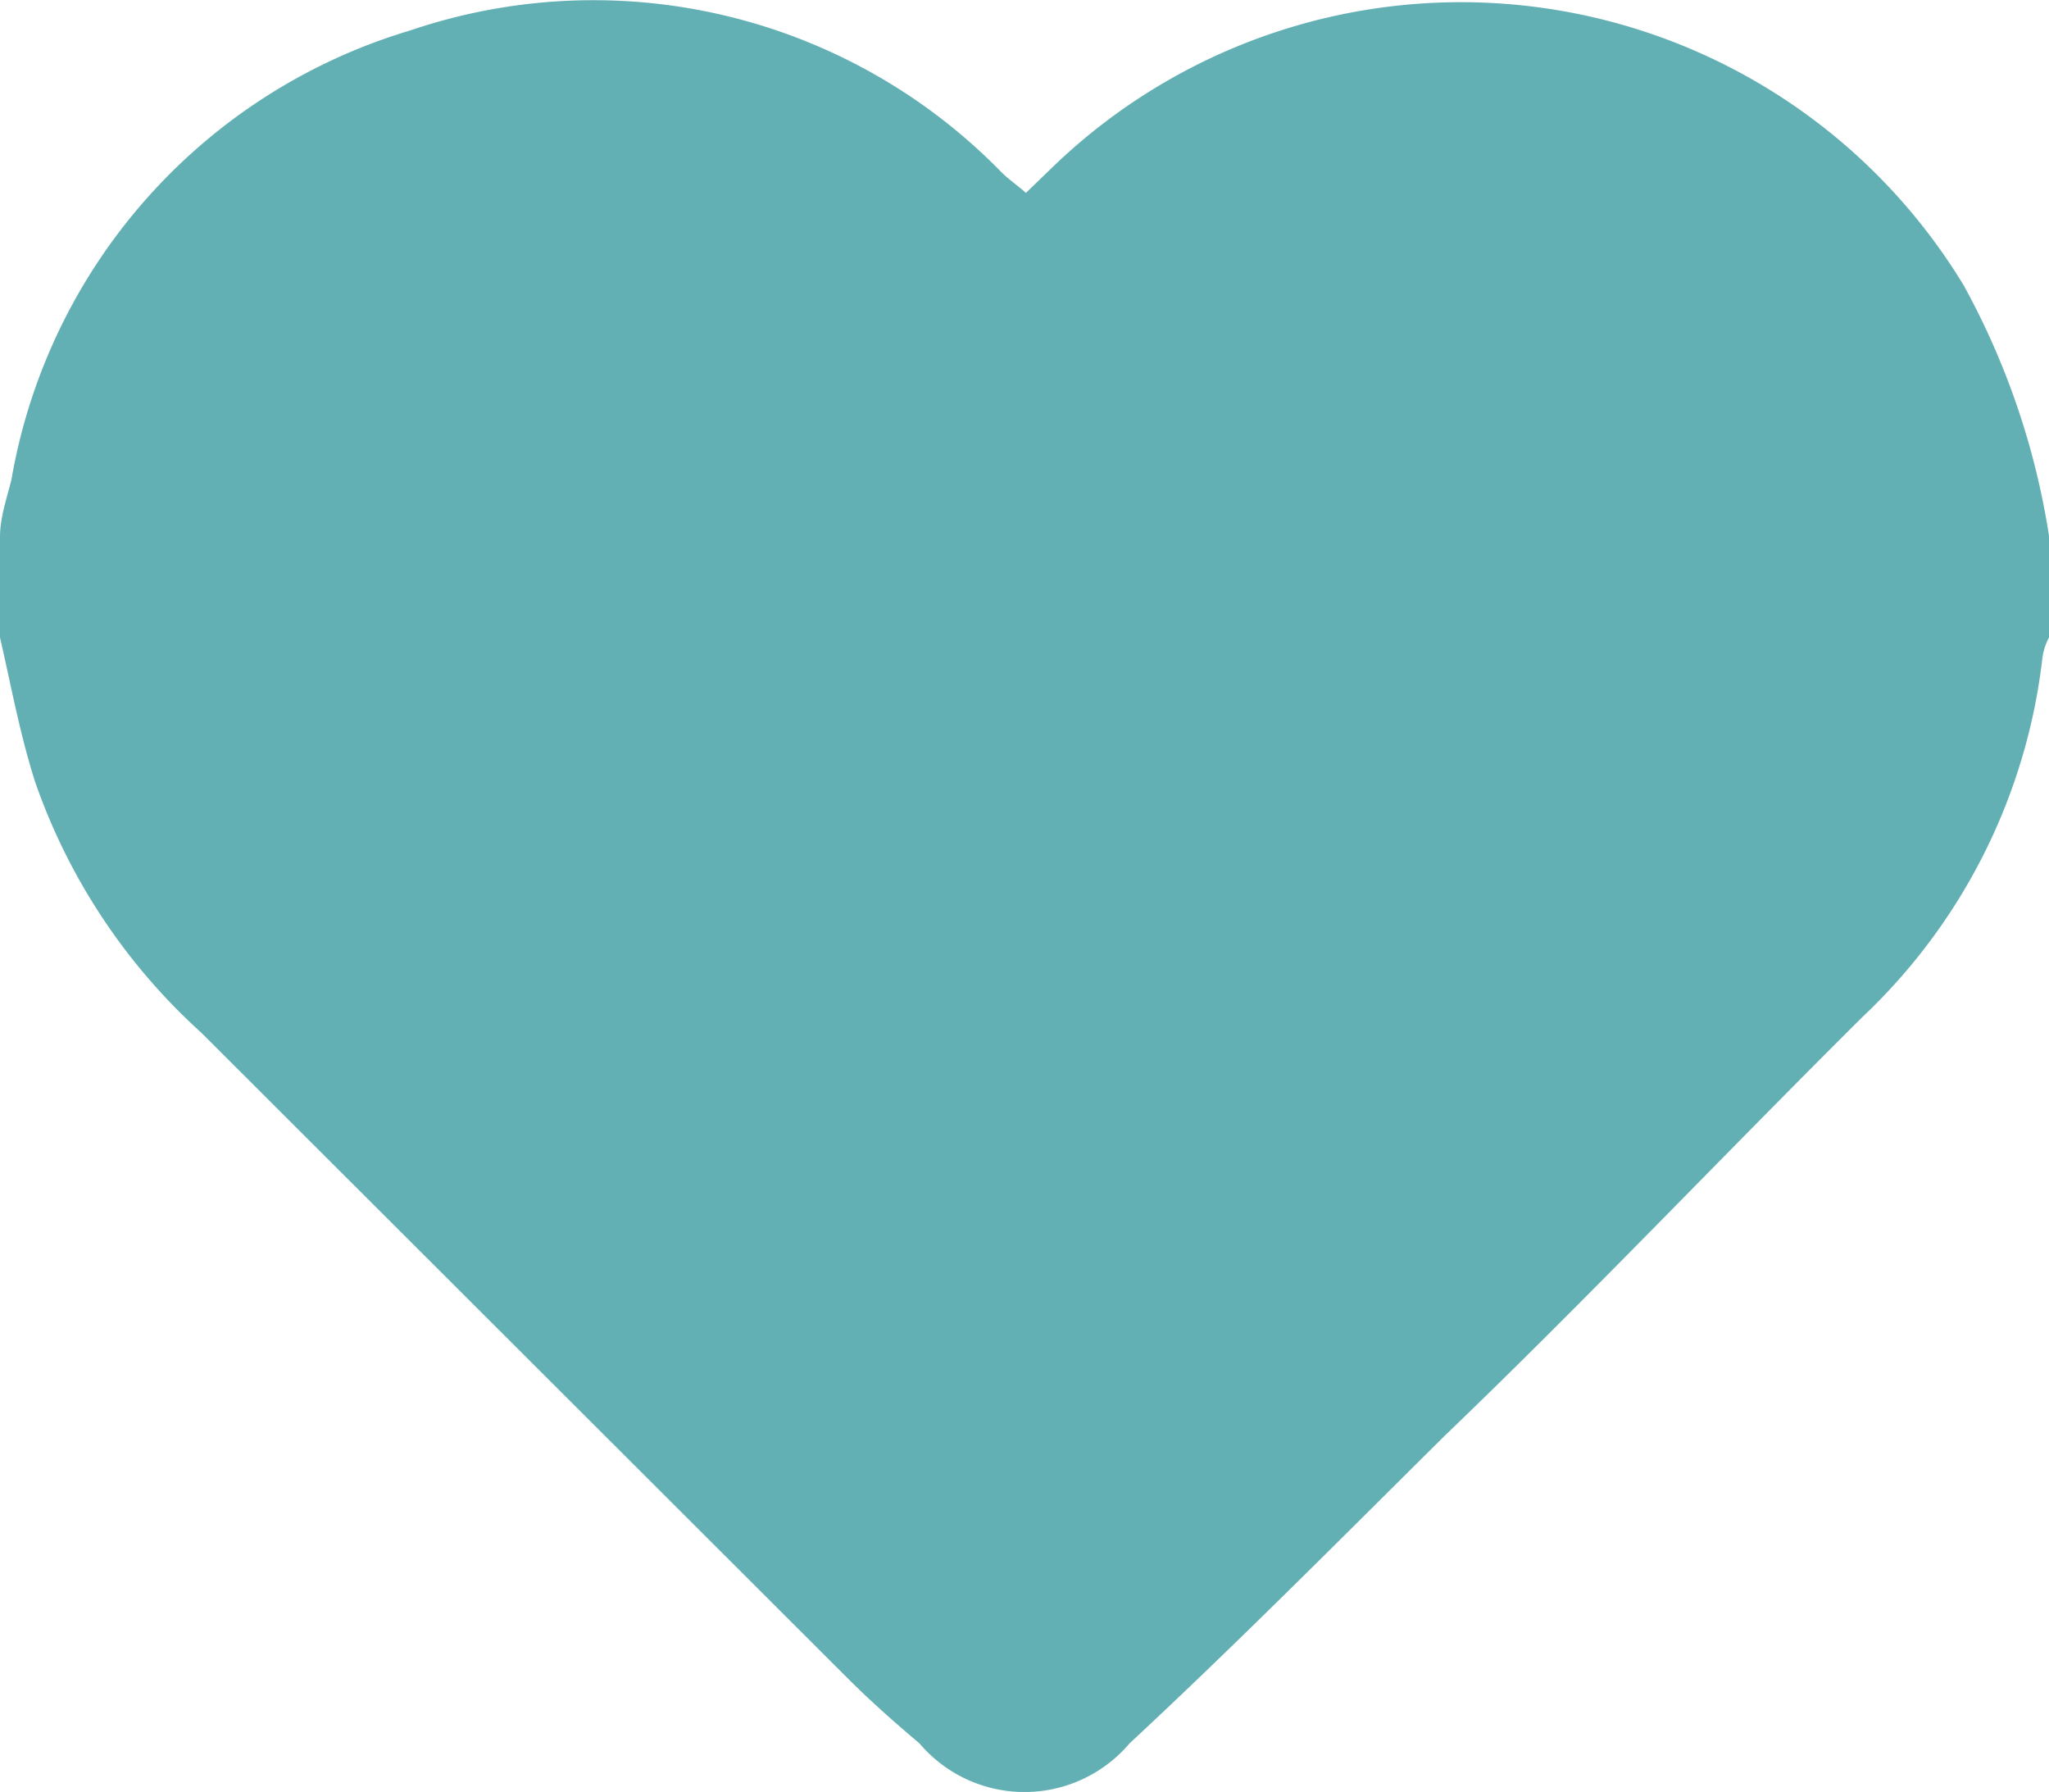 <svg xmlns="http://www.w3.org/2000/svg" xmlns:xlink="http://www.w3.org/1999/xlink" viewBox="0 0 21.57 18.86"><defs><style>.a{fill:none;}.b{clip-path:url(#a);}.c{fill:#63b0b4;}</style><clipPath id="a" transform="translate(0 0)"><rect class="a" width="21.57" height="18.86"/></clipPath></defs><g class="b"><path class="c" d="M0,6.71V5.65c0-.2.07-.4.12-.6A6,6,0,0,1,4.32.32a6,6,0,0,1,6.22,1.49c.08.08.17.14.26.22l.29-.28A6.19,6.19,0,0,1,20.67,3a8,8,0,0,1,.9,2.64V6.71a.63.63,0,0,0-.07.22,6.16,6.16,0,0,1-1.89,3.77c-1.47,1.46-2.93,3-4.4,4.41-1.1,1.09-2.19,2.19-3.32,3.24a1.45,1.45,0,0,1-2.21,0c-.26-.22-.51-.44-.75-.68l-6.81-6.8A6.38,6.38,0,0,1,.37,8.23c-.16-.5-.25-1-.37-1.52" transform="translate(0 0)"/></g></svg>